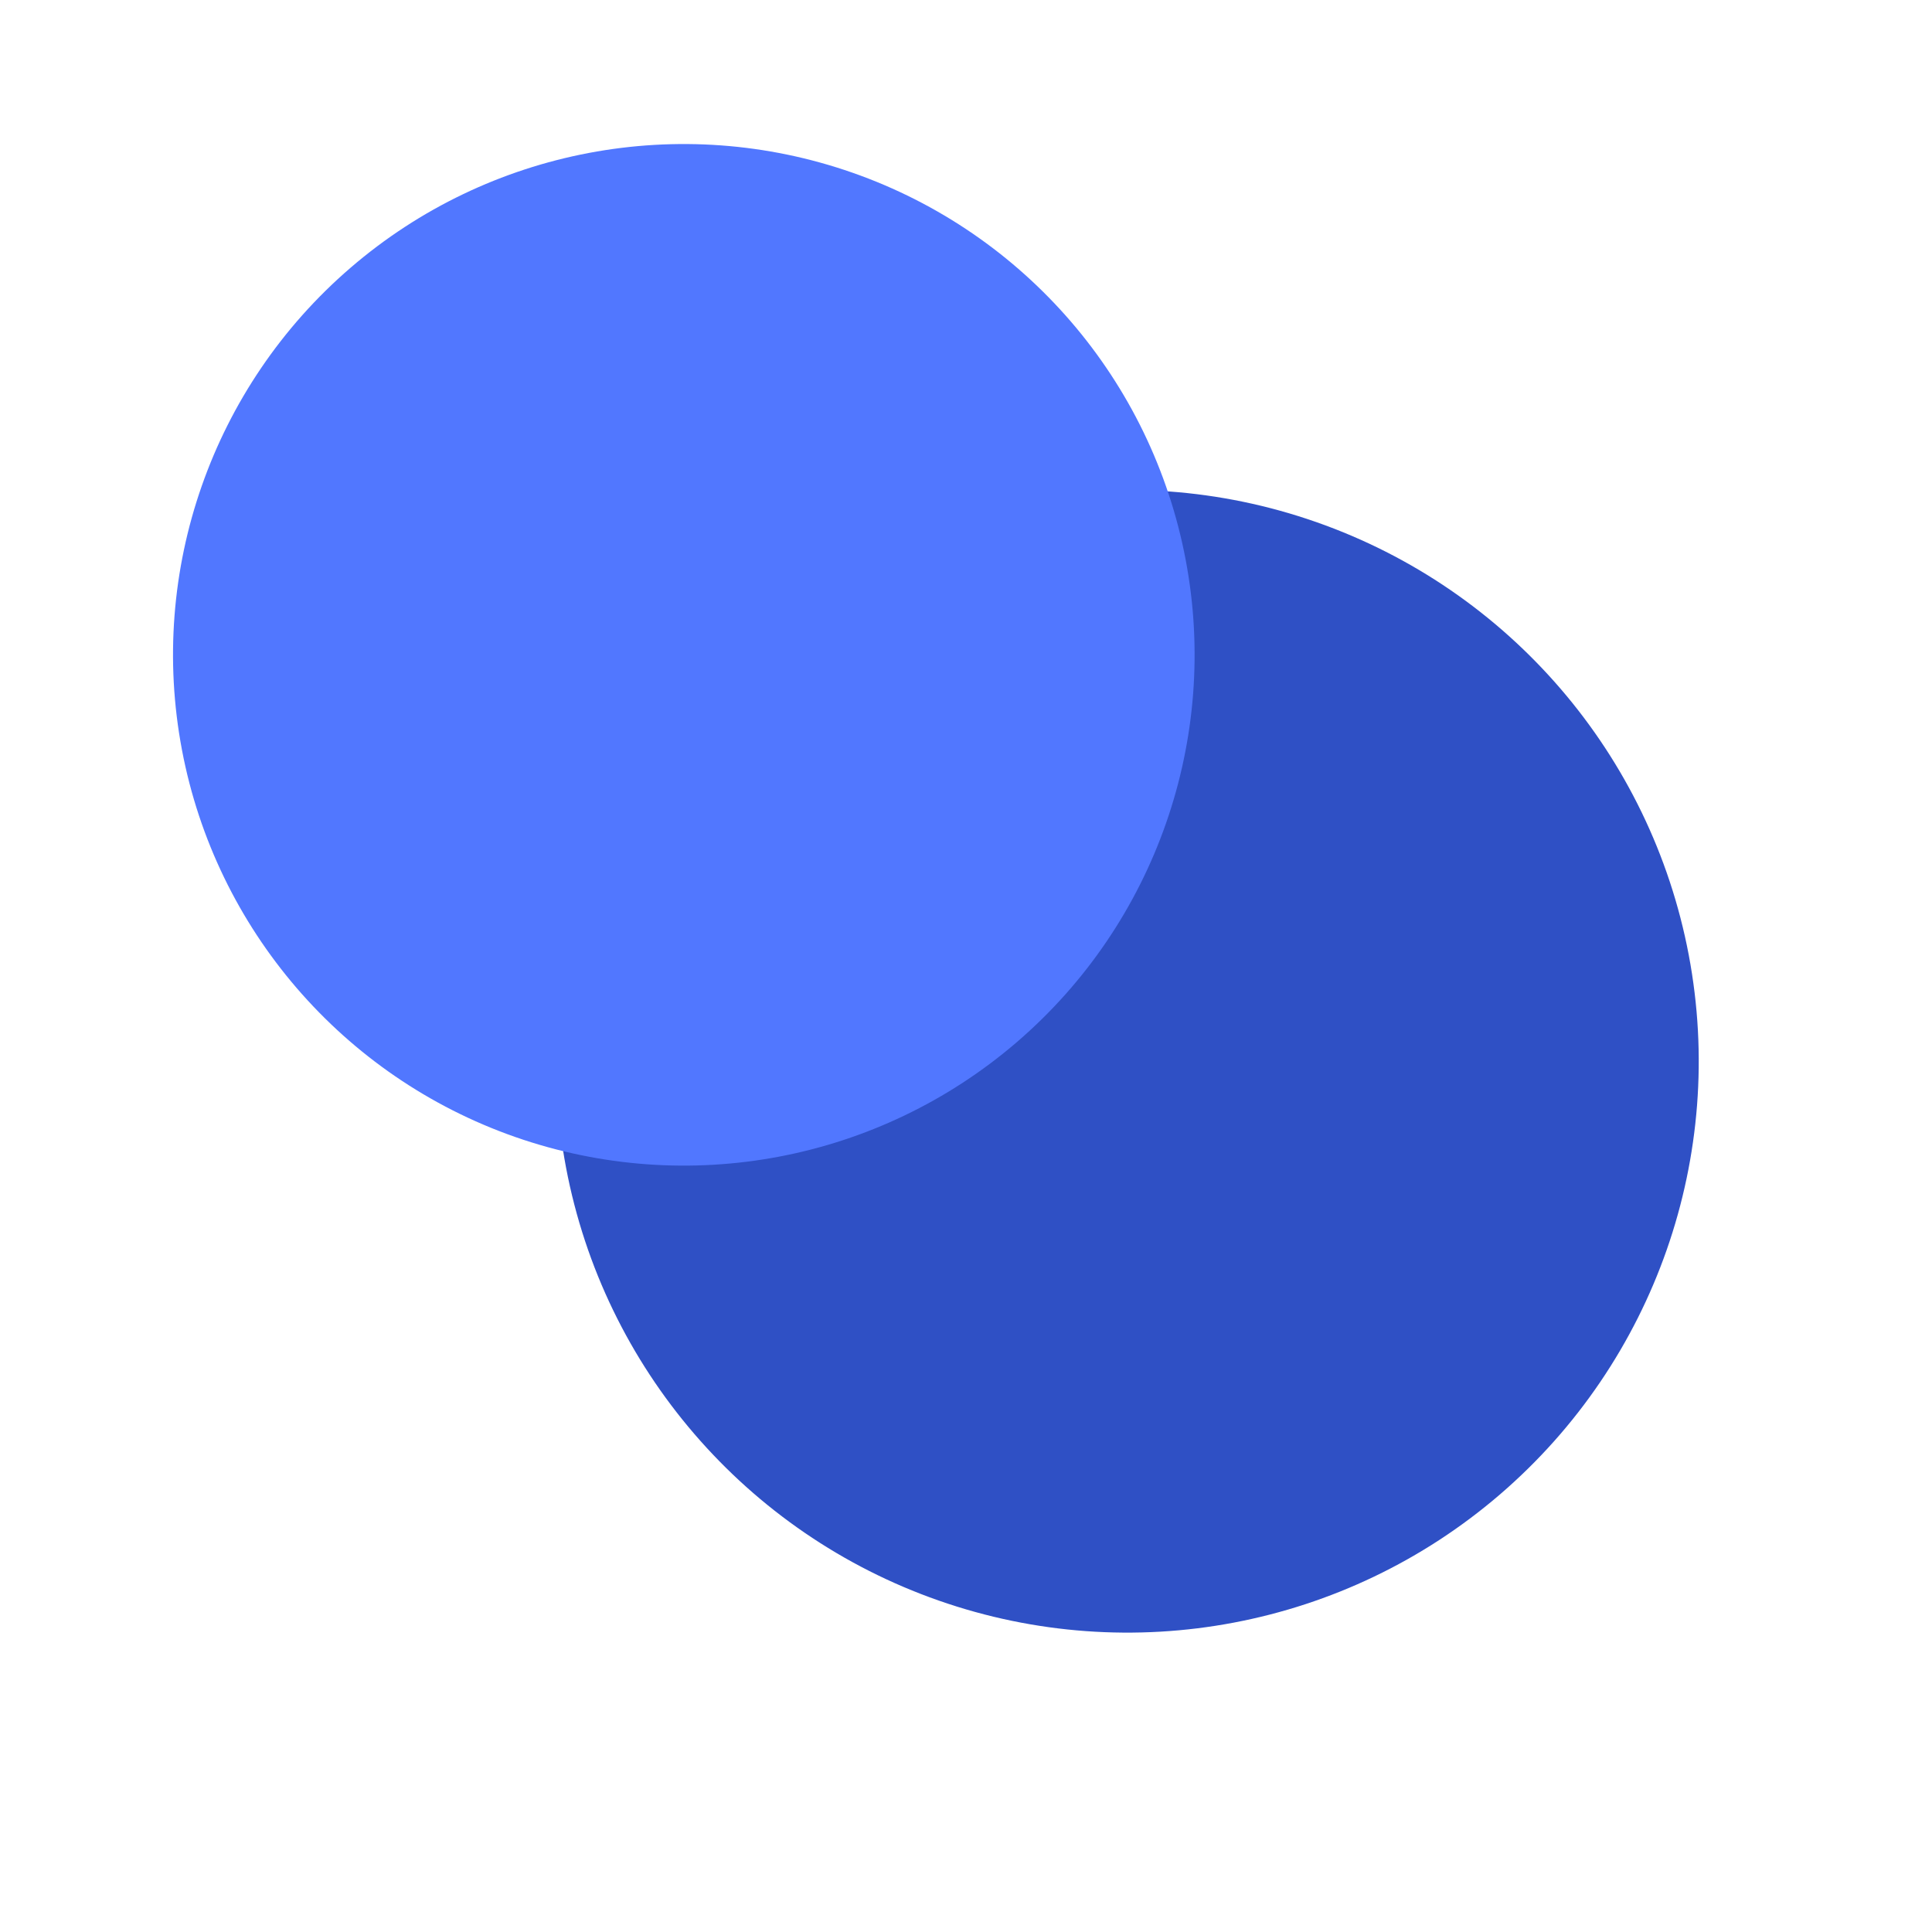 <svg width="50" height="50" viewBox="0 0 50 50" fill="none" xmlns="http://www.w3.org/2000/svg">
    <circle cx="29.177" cy="27.466" r="14.786" transform="rotate(-10.716 29.177 27.466)" fill="#2F50C5"/>
    <circle cx="17.697" cy="16.947" r="13.219" transform="rotate(-10.716 17.697 16.947)" fill="#5177FF"/>
</svg>